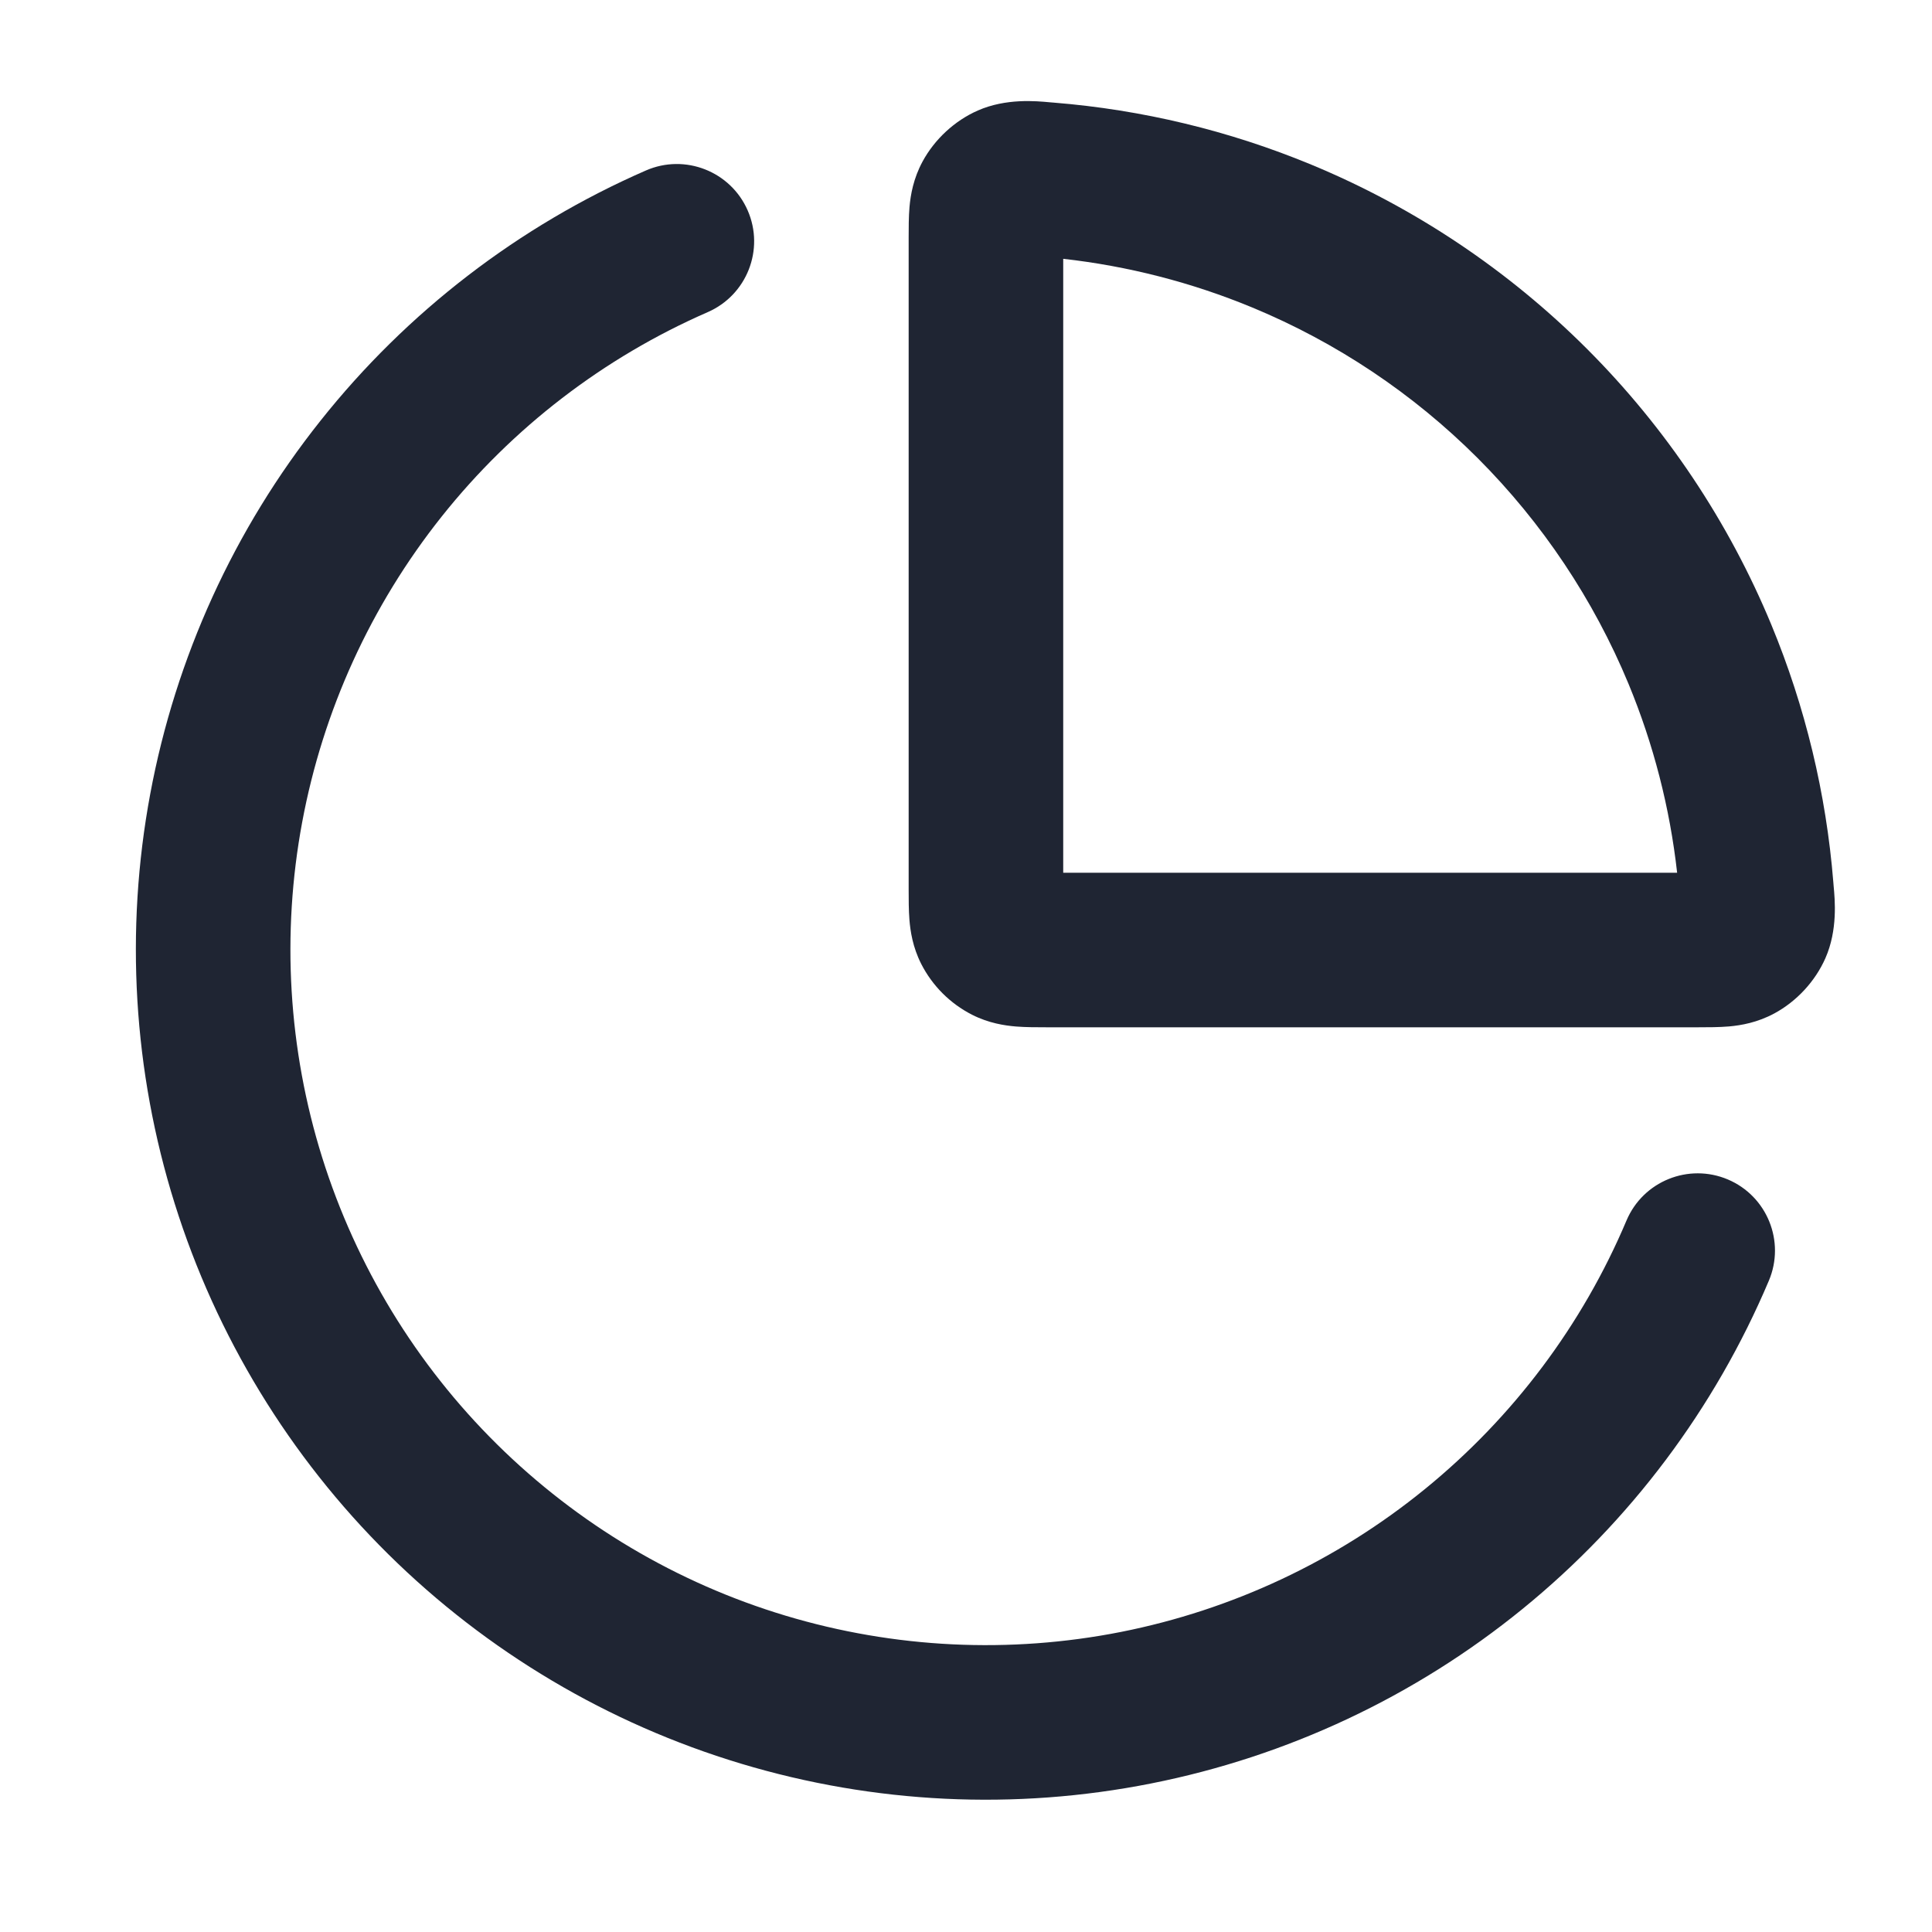 <svg width="25" height="25" viewBox="0 0 25 25" fill="none" xmlns="http://www.w3.org/2000/svg">
<path fill-rule="evenodd" clip-rule="evenodd" d="M13.588 1.324C13.406 1.307 13.017 1.27 12.653 1.43C12.353 1.562 12.094 1.802 11.938 2.09C11.819 2.31 11.783 2.521 11.769 2.677C11.758 2.807 11.758 2.952 11.758 3.069L11.758 11.516C11.758 11.635 11.758 11.778 11.768 11.903C11.78 12.048 11.81 12.256 11.921 12.474C12.065 12.756 12.295 12.986 12.577 13.13C12.795 13.241 13.003 13.271 13.148 13.283C13.273 13.293 13.416 13.293 13.535 13.293L21.982 13.293C22.099 13.293 22.244 13.293 22.374 13.282C22.53 13.268 22.741 13.232 22.961 13.113C23.249 12.957 23.489 12.698 23.621 12.398C23.781 12.034 23.744 11.645 23.727 11.463C23.725 11.444 23.724 11.428 23.723 11.414C23.631 10.271 23.361 9.147 22.921 8.084C22.368 6.749 21.557 5.536 20.536 4.515C19.515 3.494 18.302 2.683 16.967 2.13C15.904 1.69 14.78 1.42 13.637 1.328C13.623 1.327 13.607 1.326 13.588 1.324ZM13.758 11.293V3.349C14.596 3.443 15.419 3.654 16.202 3.978C17.294 4.43 18.286 5.093 19.122 5.929C19.957 6.765 20.62 7.757 21.073 8.849C21.397 9.632 21.608 10.454 21.702 11.293H13.758Z" fill="#1F2533"/>
<path d="M9.158 4.039C9.664 3.818 9.896 3.229 9.675 2.723C9.454 2.217 8.864 1.985 8.358 2.206C6.711 2.925 5.266 4.036 4.148 5.443C3.029 6.849 2.273 8.508 1.944 10.274C1.615 12.041 1.724 13.861 2.261 15.576C2.798 17.29 3.746 18.847 5.024 20.111C6.302 21.374 7.87 22.305 9.59 22.822C11.311 23.34 13.132 23.428 14.895 23.078C16.657 22.729 18.308 21.954 19.701 20.82C21.095 19.686 22.189 18.227 22.889 16.572C23.104 16.064 22.866 15.477 22.358 15.262C21.849 15.047 21.262 15.285 21.047 15.793C20.475 17.147 19.579 18.34 18.439 19.268C17.299 20.197 15.948 20.831 14.506 21.117C13.064 21.402 11.574 21.33 10.166 20.907C8.758 20.484 7.476 19.722 6.43 18.688C5.385 17.655 4.609 16.381 4.169 14.978C3.73 13.575 3.641 12.086 3.91 10.64C4.179 9.195 4.798 7.838 5.713 6.687C6.628 5.536 7.811 4.627 9.158 4.039Z" fill="#1F2533"/>
</svg>
